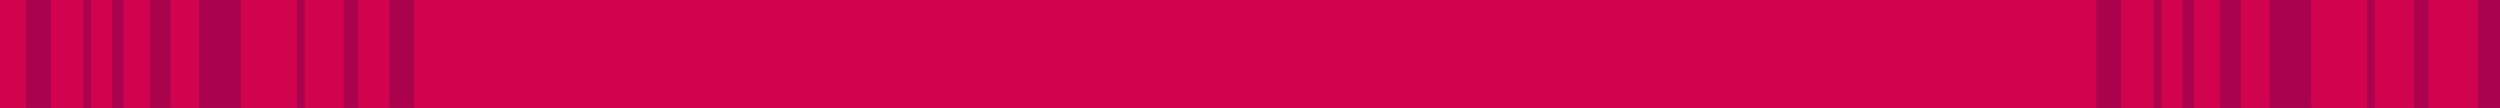 <svg id="Layer_1" xmlns="http://www.w3.org/2000/svg" viewBox="0 0 1923 83"><defs><clipPath id="clip-path"><path class="cls-1" d="M0 0h1923v83H0z"/></clipPath><style>.cls-1{fill:#ab024e}</style></defs><path class="cls-1" d="M0 0h1923v83H0z"/><g style="clip-path:url(#clip-path)"><path style="fill:#d1024e" d="M0 0h1923v83H0z"/><path class="cls-1" d="M86.13-18h9.01V99h-9.01zM153.24-27h32.05V99h-32.05zM115.18-43h16.03V99h-16.03zM264.41-18h11.02V99h-11.02zM228.36-43h6.01v159h-6.01zM64.1-52h6.01v159H64.1zM299.49-18h19.03V99h-19.03zM20.03-28h19.03V89H20.03zM1678.62-19h9.01V98h-9.01zM1745.72-28h32.05V98h-32.05zM1707.66-44h16.02V98h-16.02zM1856.9-19h11.02V98h-11.02zM1820.84-44h6.01v159h-6.01zM1656.58-53h6.01v159h-6.01zM1905.97-19H1925V98h-19.03zM1612.52-29h19.03V88h-19.03z"/></g></svg>